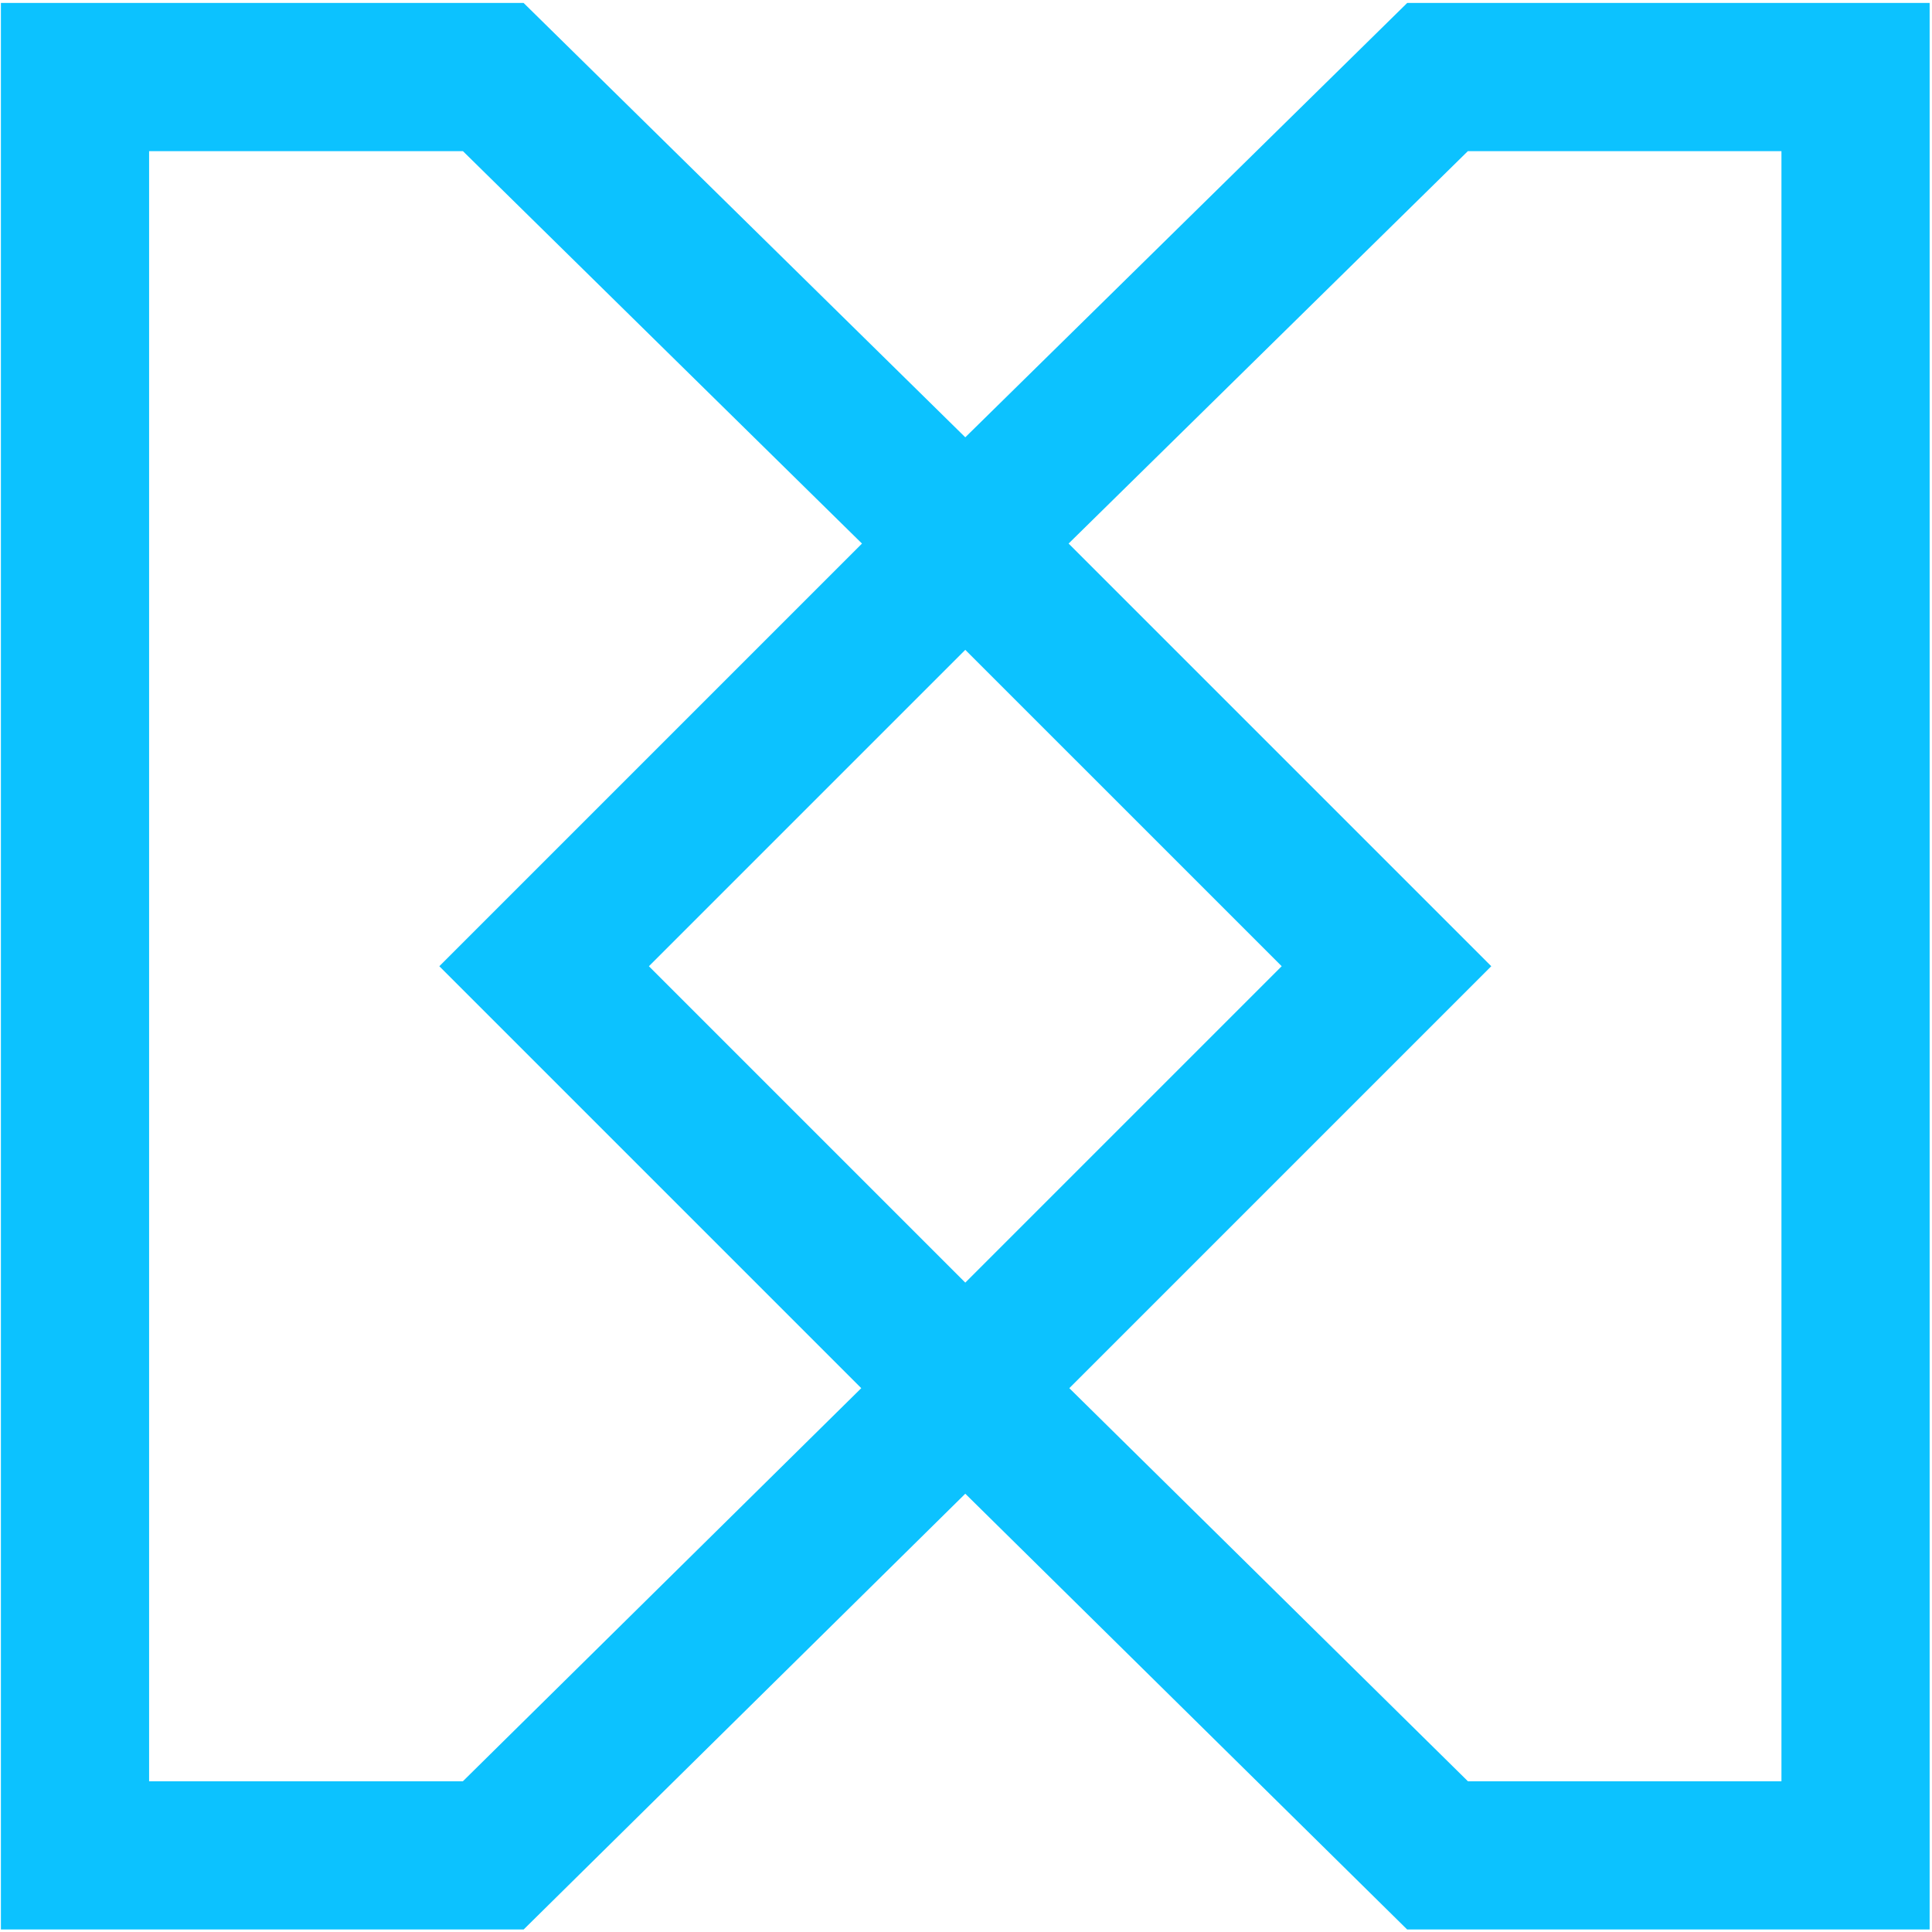 <?xml version="1.0" encoding="UTF-8"?> <svg xmlns="http://www.w3.org/2000/svg" width="591" height="591" viewBox="0 0 591 591" fill="none"><path fill-rule="evenodd" clip-rule="evenodd" d="M0.277 0.898V590.233H160.186L295.283 456.929L430.45 590.233H590.279V0.898H430.473L295.283 133.771L160.164 0.898H0.277ZM45.611 46.233H141.608L263.683 166.278L134.391 295.57L263.461 424.64L141.585 544.899H45.611V46.233ZM327.108 424.643L449.044 544.899H544.945V46.233H449.022L326.885 166.275L456.181 295.57L327.108 424.643ZM295.286 392.353L198.503 295.57L295.286 198.788L392.069 295.57L295.286 392.353Z" fill="#0CC2FF"></path></svg> 